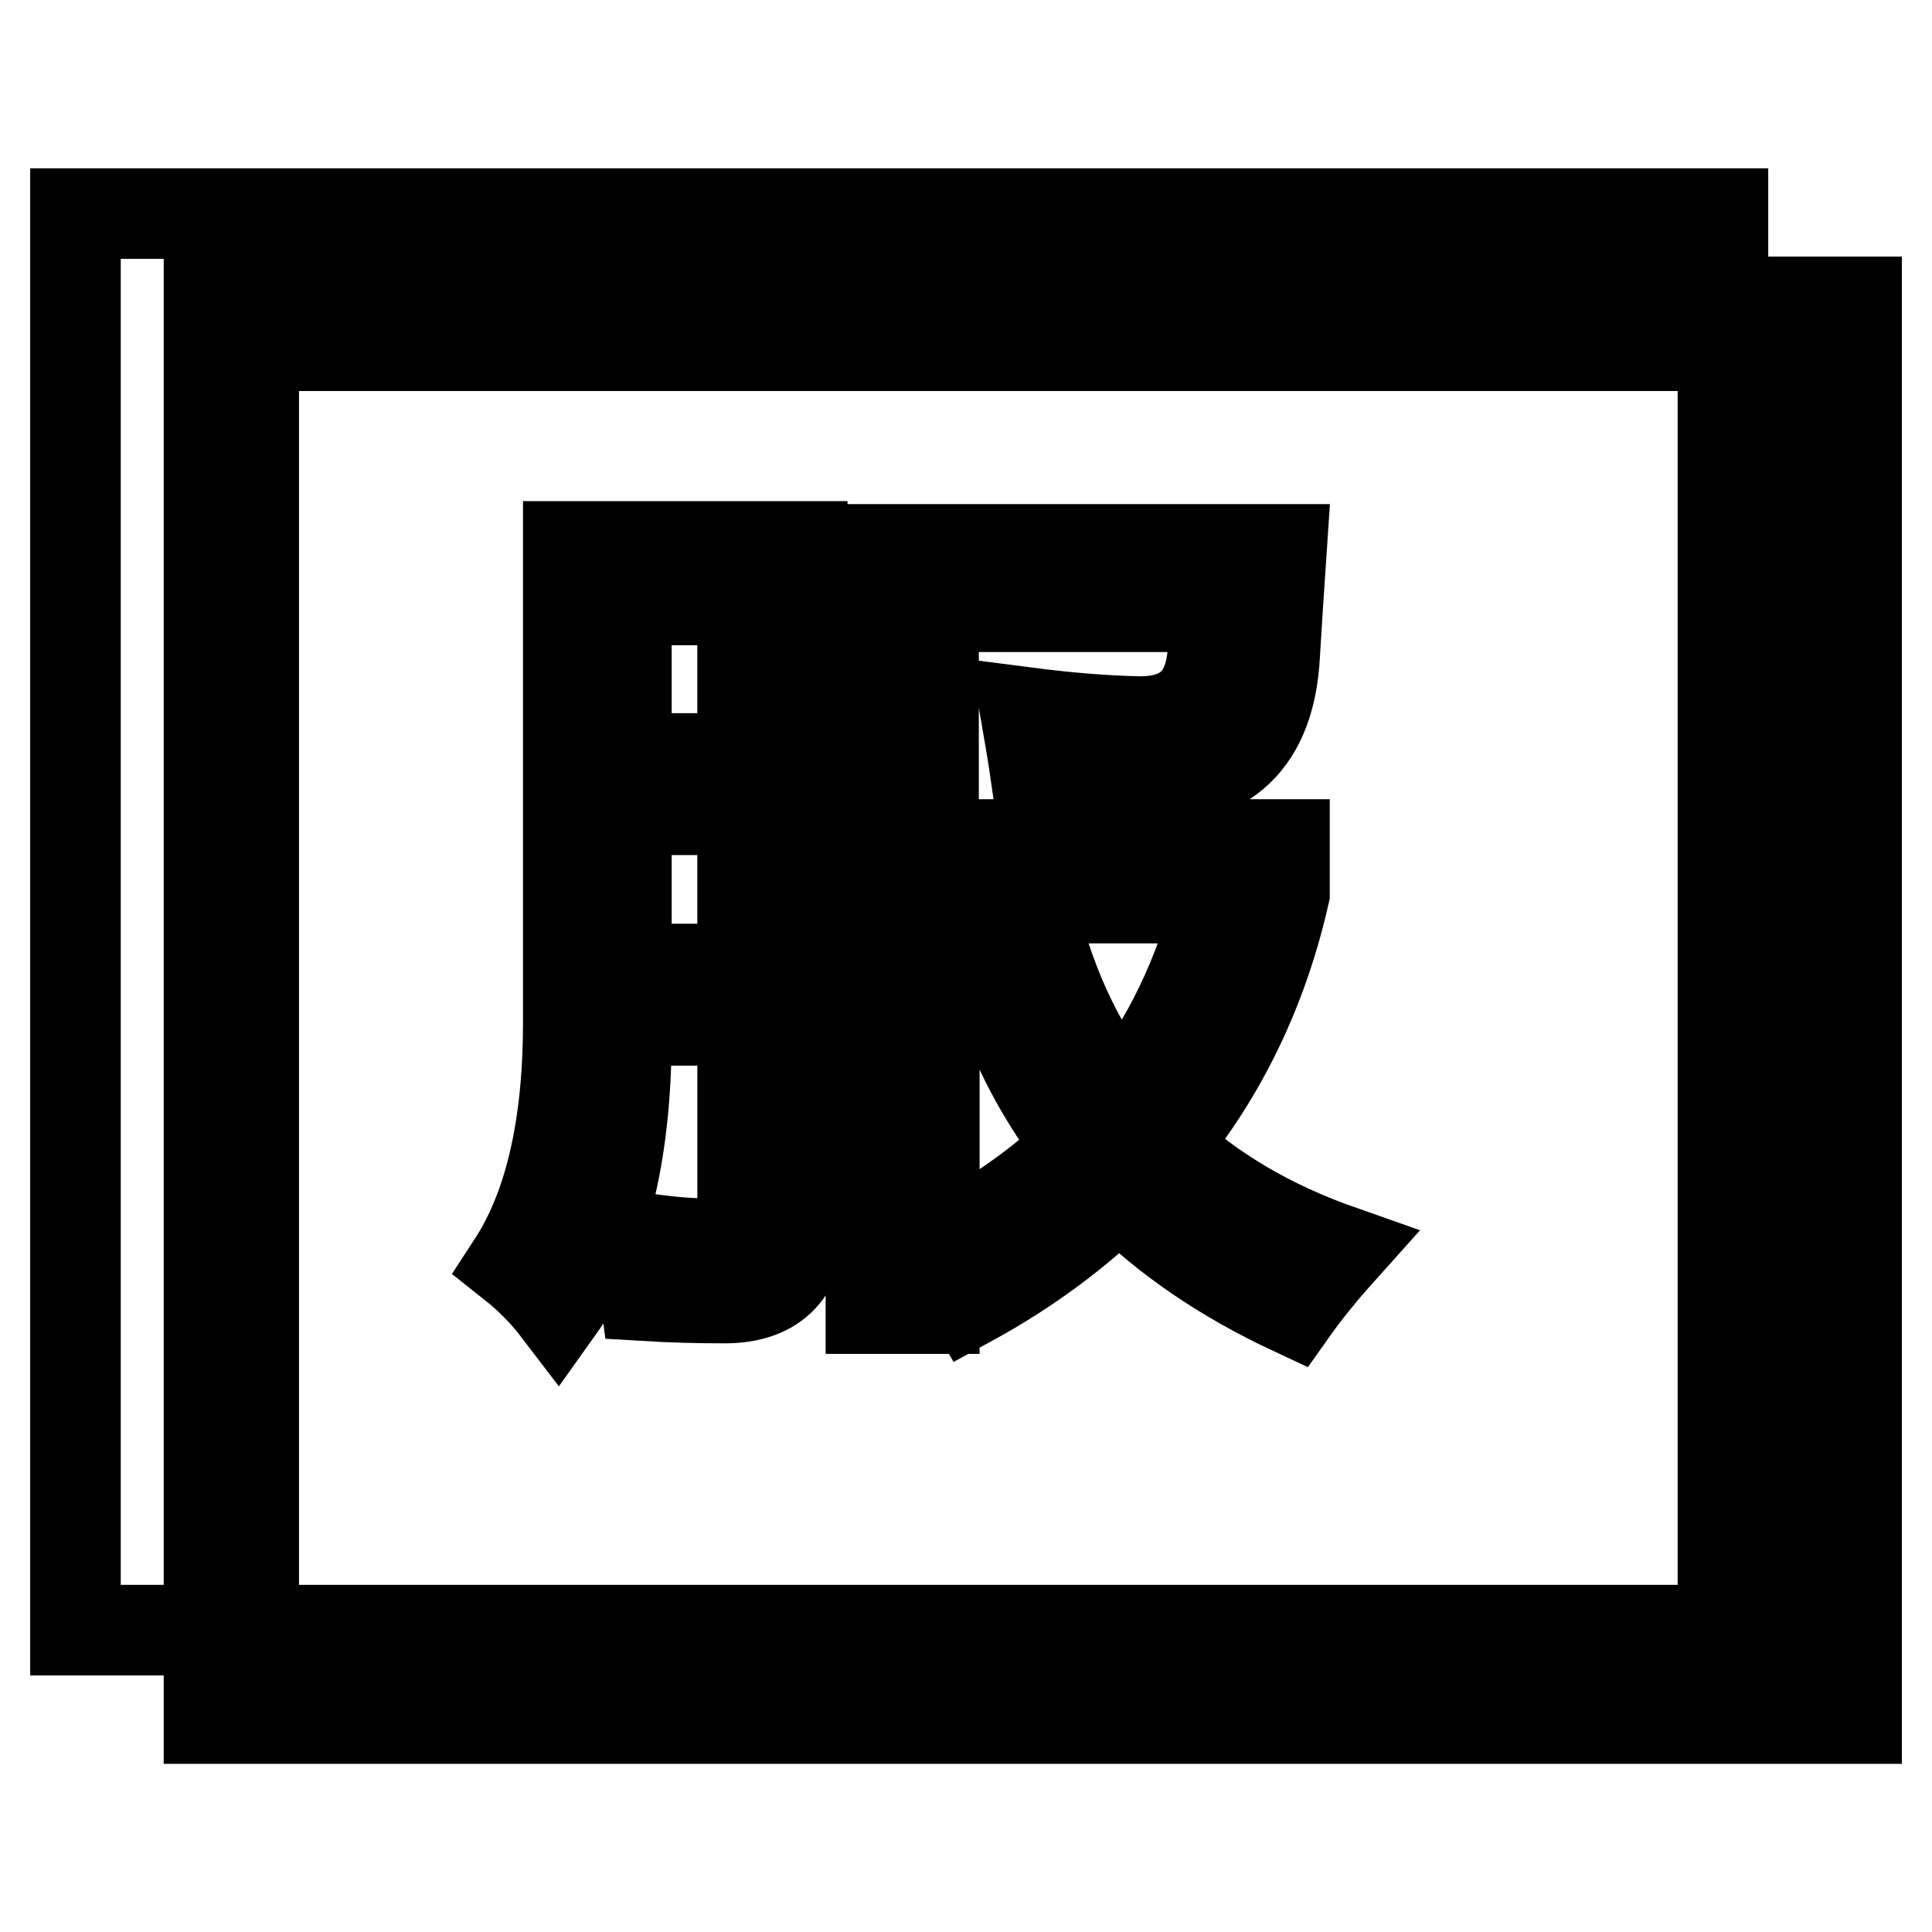 <?xml version="1.0" encoding="utf-8"?>
<!-- Svg Vector Icons : http://www.onlinewebfonts.com/icon -->
<!DOCTYPE svg PUBLIC "-//W3C//DTD SVG 1.1//EN" "http://www.w3.org/Graphics/SVG/1.1/DTD/svg11.dtd">
<svg version="1.1" xmlns="http://www.w3.org/2000/svg" xmlns:xlink="http://www.w3.org/1999/xlink" x="0px" y="0px" viewBox="0 0 256 256" enable-background="new 0 0 256 256" xml:space="preserve">
<g><g><path stroke-width="12" fill-opacity="0" stroke="#000000"  d="M240.1,221.8v-176H33.6v176H240.1 M246,227.7H27.7V40H246V227.7L246,227.7L246,227.7z"/><path stroke-width="12" fill-opacity="0" stroke="#000000"  d="M240.1,221.8v-176H33.6v176H240.1 M246,227.7H27.7V40H246V227.7L246,227.7L246,227.7z"/><path stroke-width="12" fill-opacity="0" stroke="#000000"  d="M136.4,119c2.3,10.5,6.3,19.4,12.2,26.8c6-7.6,10.4-16.6,12.9-26.8H136.4z"/><path stroke-width="12" fill-opacity="0" stroke="#000000"  d="M10,28.3V216h218.3V28.3H10z M106.2,161.1c0,7.3-3.4,10.9-10.2,10.9c-3.7,0-7.2-0.1-10.5-0.3c-0.3-2.2-0.7-4.8-1.3-7.8c3.7,0.6,7,0.9,9.7,0.9c3,0,4.5-1.5,4.5-4.5v-25.1H83c0.2,16.8-2.8,29.6-9.1,38.4c-1.6-2.1-3.6-4.2-6-6.1c4.9-7.5,7.4-18.2,7.4-32V72.4h31V161.1L106.2,161.1z M171.3,173.6c-9-4.2-16.7-9.4-23-15.7c-5.6,5.5-12.2,10.4-19.7,14.5c-1.4-2.4-2.9-4.8-4.5-7.2c7.3-3.7,13.7-8.2,19-13.3c-7.2-9.1-11.9-20.1-14.1-32.9h-5.2v54.4h-8.4V72.8h54.4c-0.4,5.9-0.7,10.6-0.9,14c-0.6,11.3-6.4,16.9-17.4,16.6c-3-0.1-7.7-0.2-14.2-0.4c-0.4-2.8-0.9-5.7-1.4-8.6c5.4,0.7,10.3,1.1,14.6,1.2c6.3,0.2,9.7-2.8,10.2-9c0.2-1.9,0.4-4,0.6-6.2h-37.6v31.5h46.5v6.5c-2.9,12.8-8.3,23.9-16.1,33.4c6.4,6,14.2,10.6,23.6,13.9C175.1,168.6,173,171.2,171.3,173.6z"/><path stroke-width="12" fill-opacity="0" stroke="#000000"  d="M83,107.3h15.4v21.1H83V107.3z"/><path stroke-width="12" fill-opacity="0" stroke="#000000"  d="M83,79.5h15.4v21H83V79.5z"/></g></g>
</svg>